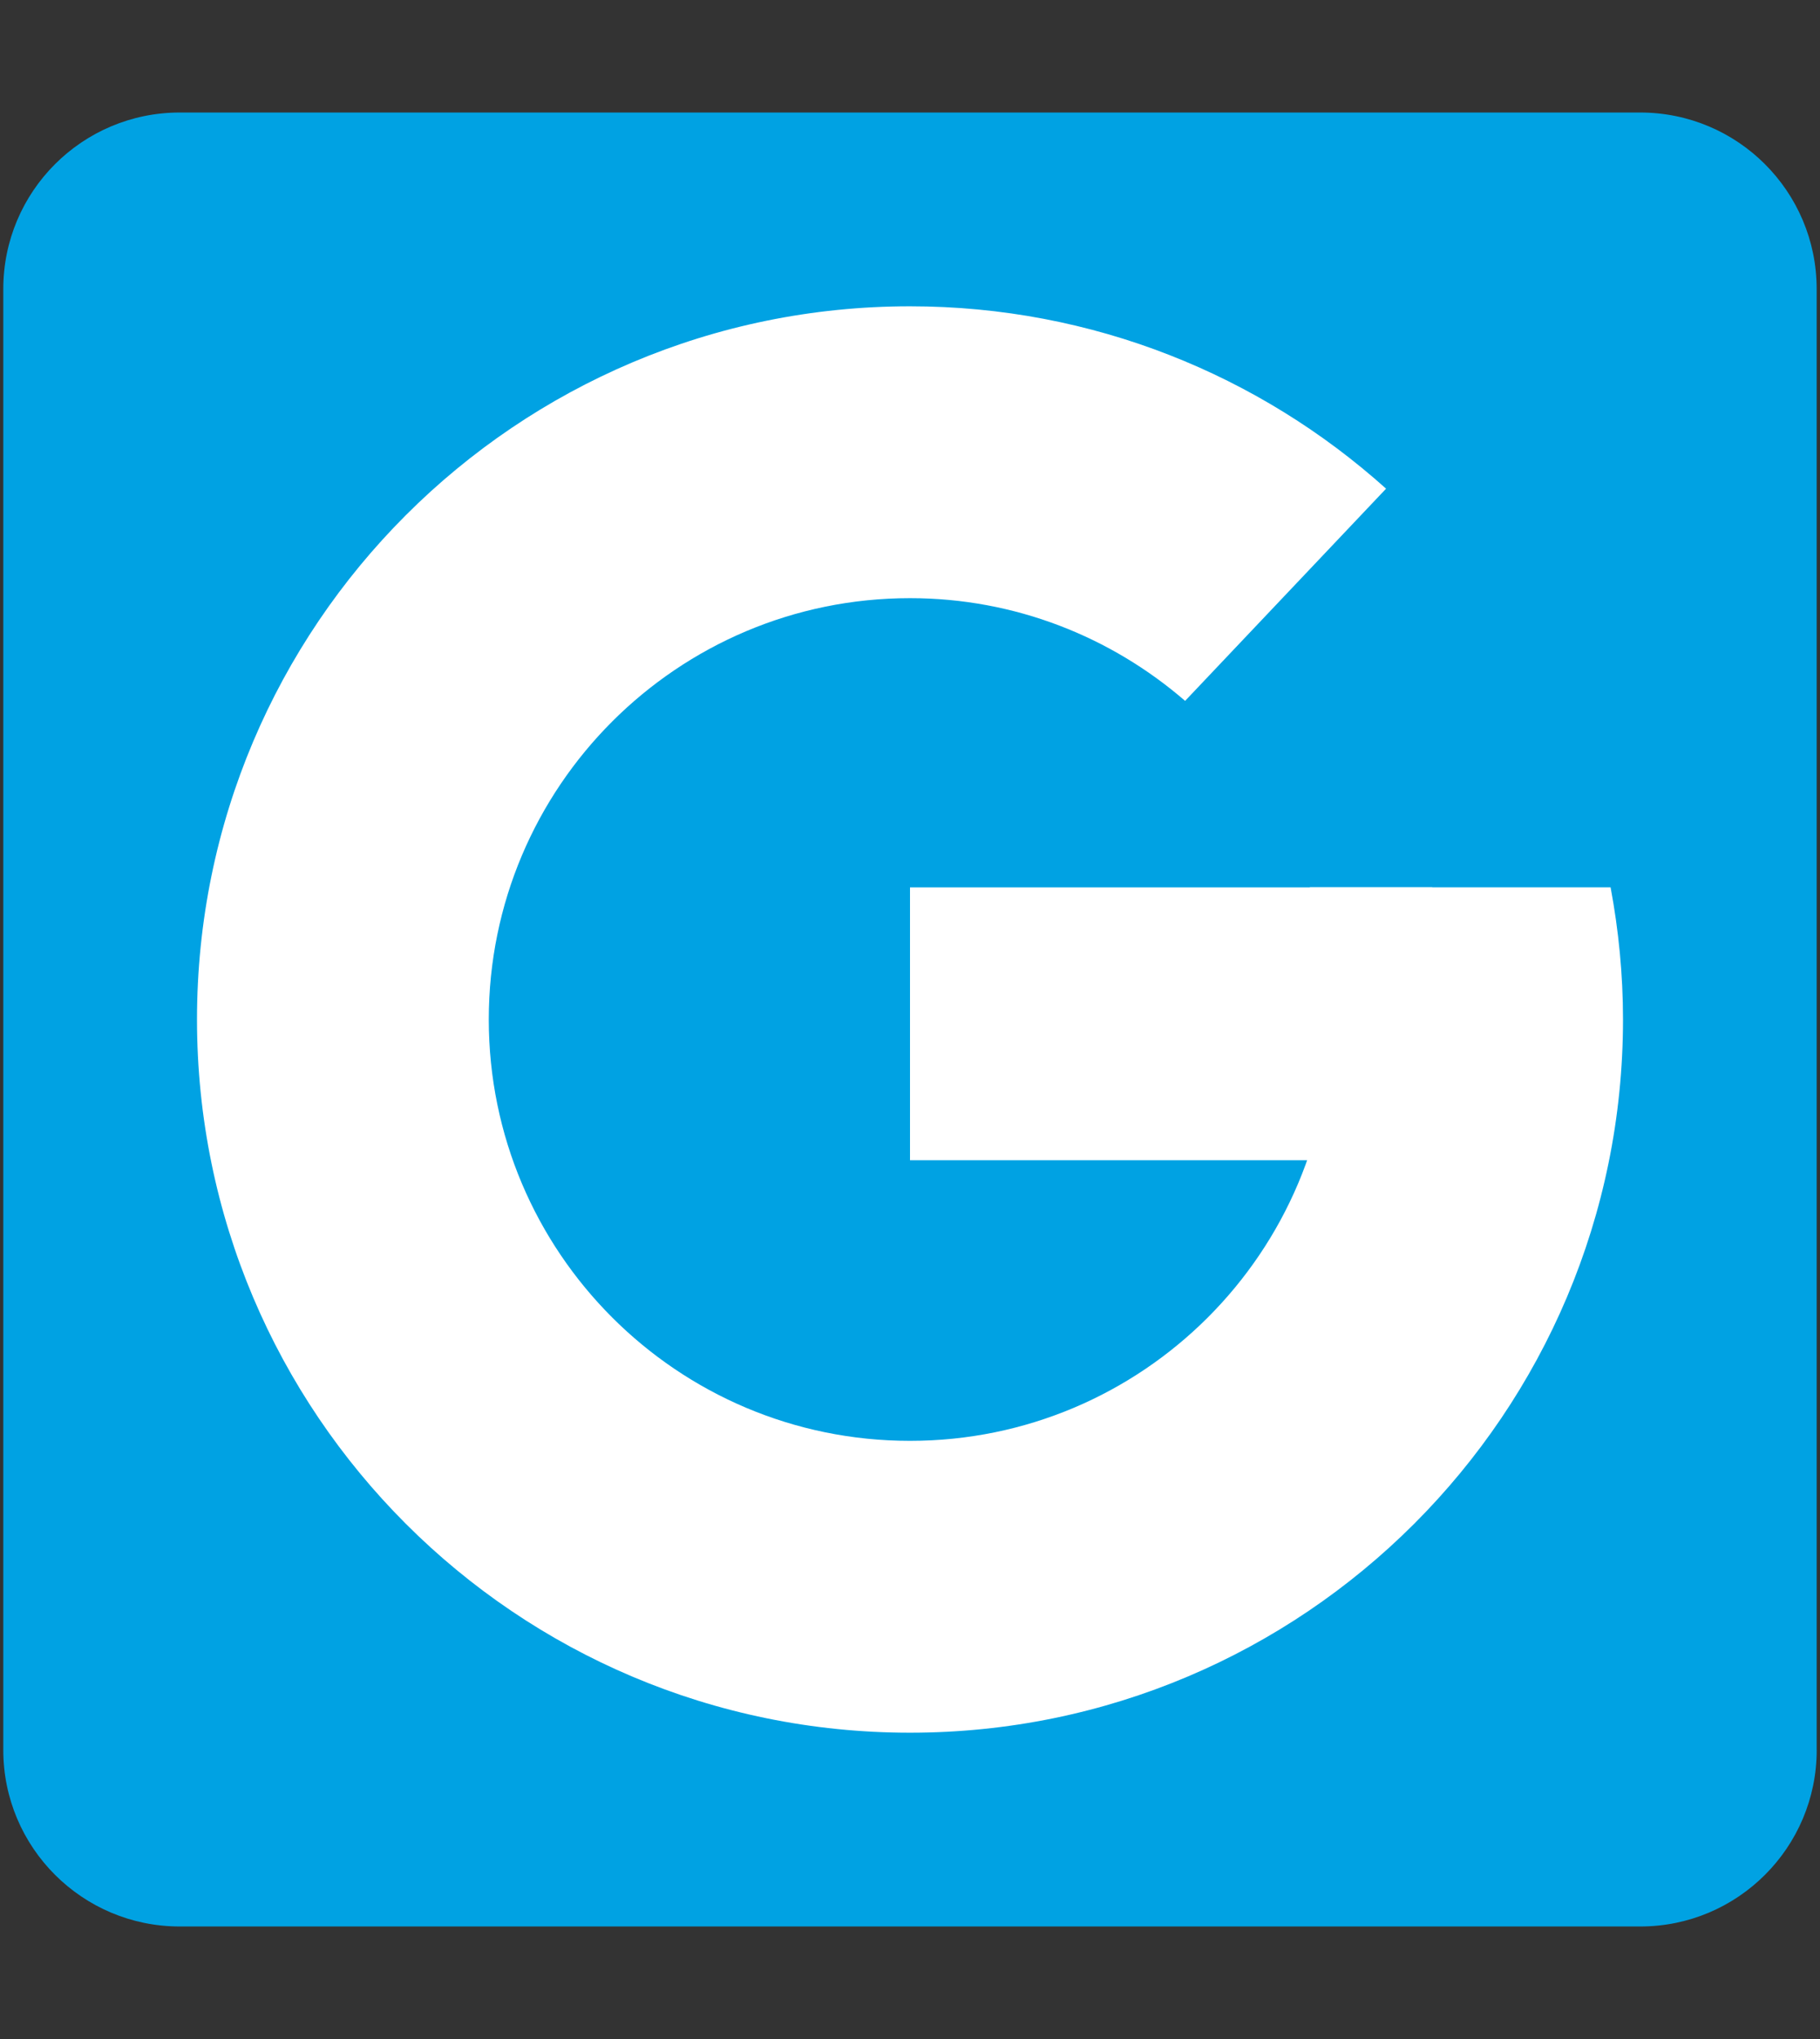 <?xml version="1.0" encoding="utf-8"?>
<!-- Generator: Adobe Illustrator 16.0.3, SVG Export Plug-In . SVG Version: 6.00 Build 0)  -->
<!DOCTYPE svg PUBLIC "-//W3C//DTD SVG 1.1//EN" "http://www.w3.org/Graphics/SVG/1.1/DTD/svg11.dtd">
<svg version="1.1" id="Layer_1" xmlns="http://www.w3.org/2000/svg" xmlns:xlink="http://www.w3.org/1999/xlink" x="0px" y="0px"
	 width="150px" height="168px" viewBox="0 0 150 168" enable-background="new 0 0 150 168" xml:space="preserve">
<rect x="0" y="0" width="150" height="168" fill="#333333" stroke="none"/>
<g>
	<path fill="#00A2E3" d="M149.729,144.187c0,8.031-6.511,14.542-14.542,14.542H14.813c-8.031,0-14.542-6.511-14.542-14.542V23.813
		c0-8.031,6.51-14.542,14.542-14.542h120.37c8.032,0,14.542,6.51,14.542,14.542v120.373H149.729z"/>
	<g>
		<rect x="75" y="73.116" fill="#FFFFFF" width="43.041" height="22.481"/>
		<path fill="none" d="M94.705,60.878l2.969-3.133C91.588,52.485,83.676,49.281,75,49.281c-19.174,0-34.716,15.544-34.716,34.717
			c0,19.174,15.544,34.717,34.716,34.717c19.172,0,34.717-15.541,34.717-34.715c0-3.806-0.635-7.457-1.766-10.886h-6.131
			L94.705,60.878z"/>
		<path fill="#FFFFFF" d="M107.951,73.114c1.131,3.426,1.766,7.078,1.766,10.886c0,19.174-15.545,34.717-34.717,34.717
			c-19.172,0-34.716-15.543-34.716-34.717c0-19.174,15.544-34.716,34.716-34.716c8.676,0,16.588,3.204,22.674,8.464l16.563-17.484
			C103.832,30.924,90.082,25.236,75,25.236c-32.454,0-58.764,26.31-58.764,58.764c0,32.453,26.31,58.764,58.764,58.764
			c32.453,0,58.764-26.311,58.764-58.764c0-3.72-0.362-7.356-1.022-10.886H107.951z"/>
	</g>
</g>
</svg>
